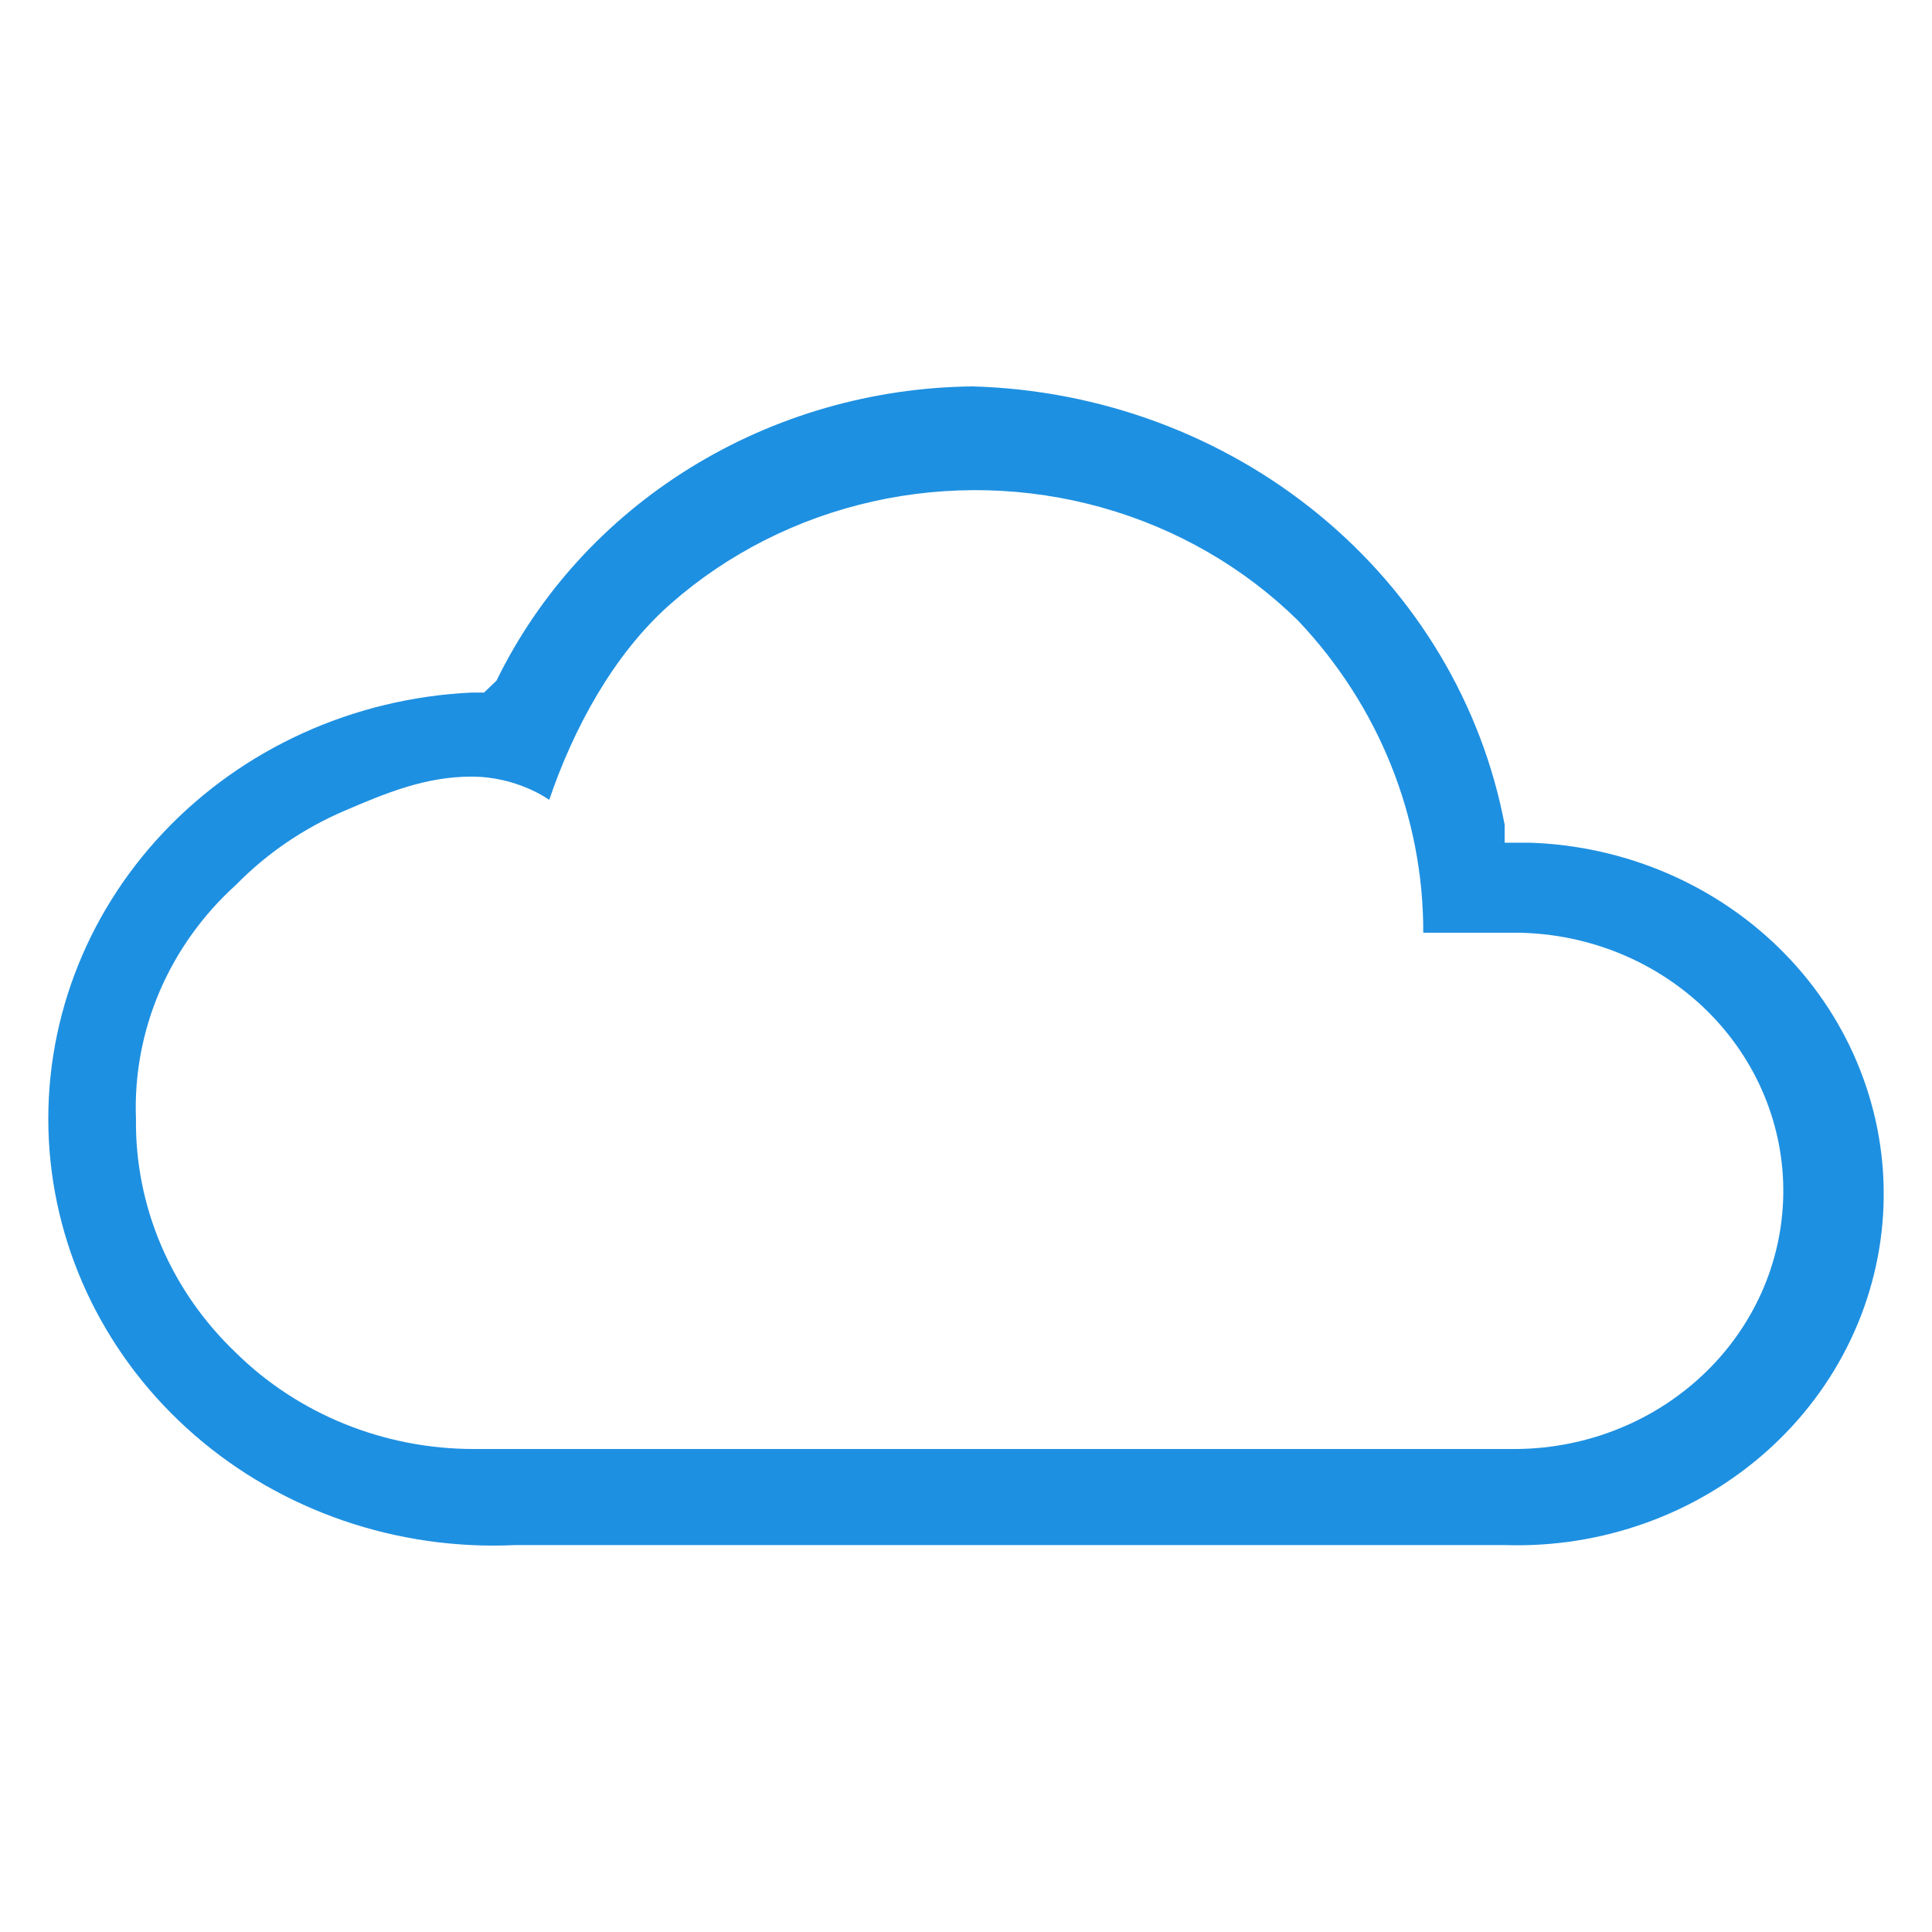 <?xml version="1.0" encoding="UTF-8"?> <svg xmlns="http://www.w3.org/2000/svg" width="40" height="40" viewBox="0 0 40 40" fill="none"><path d="M10.669 31.989C8.228 32.105 5.839 31.285 4.028 29.712C2.217 28.139 1.132 25.94 1.011 23.599C0.891 21.259 1.745 18.968 3.386 17.232C5.027 15.495 7.321 14.454 9.762 14.339H10.021L10.28 14.091C11.159 12.289 12.549 10.762 14.292 9.685C16.035 8.607 18.059 8.023 20.133 8C22.776 8.073 25.313 9.014 27.319 10.666C29.325 12.317 30.678 14.58 31.152 17.074V17.447H31.671C32.667 17.479 33.646 17.7 34.553 18.095C35.461 18.491 36.278 19.054 36.958 19.752C37.638 20.45 38.168 21.27 38.517 22.165C38.867 23.06 39.03 24.012 38.996 24.966C38.962 25.921 38.732 26.86 38.319 27.73C37.907 28.6 37.319 29.383 36.591 30.035C35.863 30.687 35.008 31.196 34.074 31.531C33.141 31.866 32.148 32.022 31.152 31.989H10.669ZM9.762 16.079C8.801 16.079 7.977 16.424 7.131 16.787C6.286 17.149 5.524 17.669 4.889 18.317C4.203 18.936 3.663 19.689 3.305 20.525C2.948 21.361 2.78 22.261 2.815 23.164C2.804 24.064 2.982 24.957 3.338 25.79C3.695 26.623 4.222 27.378 4.889 28.012C5.53 28.642 6.296 29.143 7.142 29.484C7.988 29.826 8.897 30.001 9.815 30H31.412C32.89 29.984 34.301 29.405 35.334 28.391C36.368 27.377 36.938 26.011 36.921 24.594C36.904 23.176 36.3 21.823 35.243 20.832C34.185 19.842 32.761 19.294 31.282 19.311H29.467C29.474 16.922 28.55 14.616 26.874 12.848C25.752 11.745 24.353 10.939 22.811 10.507C21.269 10.075 19.637 10.032 18.072 10.382C16.508 10.732 15.064 11.463 13.881 12.505C12.698 13.546 11.868 15.096 11.371 16.561C11.371 16.561 10.723 16.079 9.762 16.079Z" fill="#1E90E1"></path></svg> 